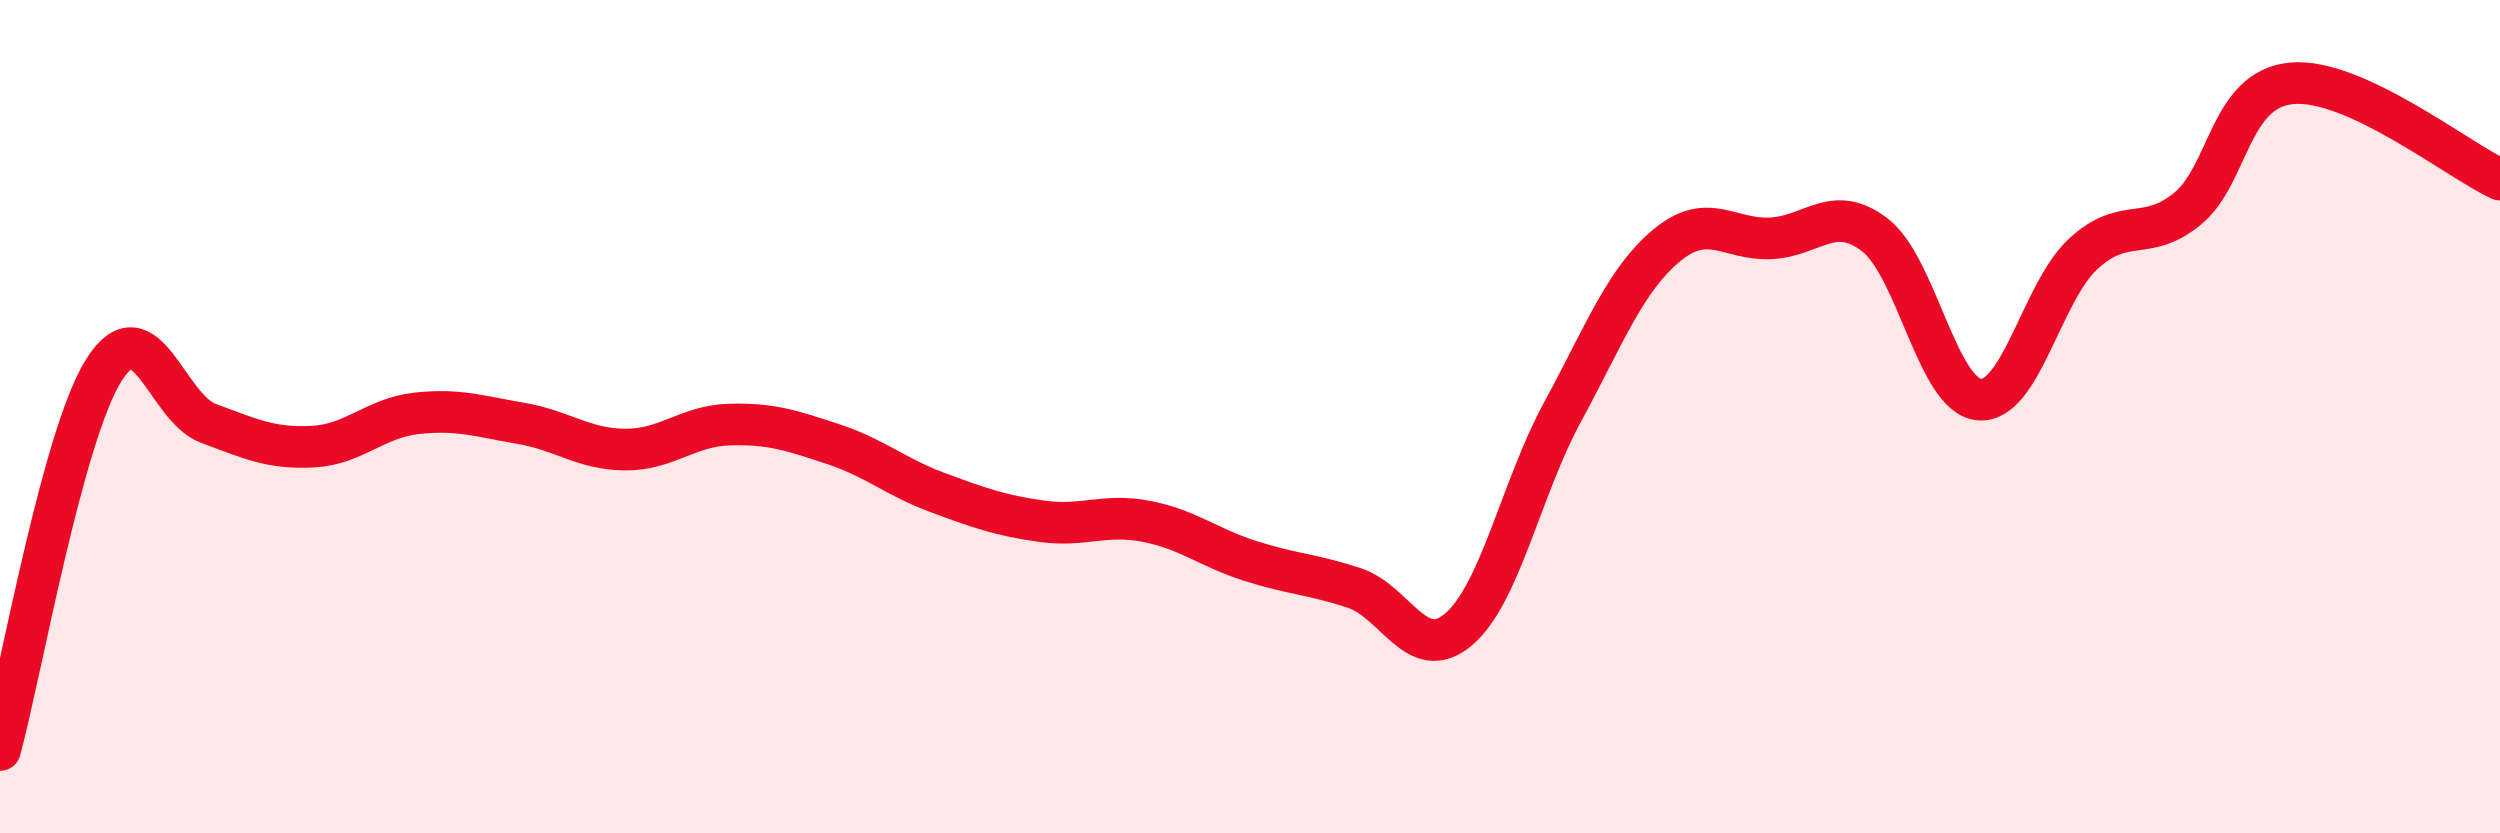 
    <svg width="60" height="20" viewBox="0 0 60 20" xmlns="http://www.w3.org/2000/svg">
      <path
        d="M 0,18 C 0.5,16.17 1.5,10.44 2.5,8.87 C 3.5,7.3 4,9.79 5,10.16 C 6,10.53 6.5,10.77 7.5,10.72 C 8.5,10.67 9,10.03 10,9.92 C 11,9.81 11.5,9.99 12.5,10.16 C 13.5,10.33 14,10.78 15,10.79 C 16,10.8 16.5,10.22 17.5,10.19 C 18.5,10.16 19,10.33 20,10.66 C 21,10.99 21.5,11.45 22.5,11.82 C 23.5,12.19 24,12.37 25,12.51 C 26,12.65 26.5,12.32 27.5,12.51 C 28.5,12.7 29,13.14 30,13.46 C 31,13.78 31.5,13.78 32.5,14.11 C 33.5,14.44 34,15.95 35,15.11 C 36,14.27 36.5,11.73 37.5,9.89 C 38.5,8.05 39,6.72 40,5.89 C 41,5.06 41.5,5.77 42.5,5.72 C 43.5,5.67 44,4.87 45,5.64 C 46,6.41 46.5,9.5 47.5,9.59 C 48.5,9.68 49,7.01 50,6.09 C 51,5.17 51.5,5.83 52.5,5.01 C 53.5,4.19 53.5,2.14 55,2 C 56.5,1.86 59,3.85 60,4.31L60 20L0 20Z"
        fill="#EB0A25"
        opacity="0.1"
        stroke-linecap="round"
        stroke-linejoin="round"
      />
      <path
        d="M 0,18 C 0.5,16.17 1.5,10.44 2.5,8.87 C 3.5,7.3 4,9.79 5,10.16 C 6,10.53 6.5,10.77 7.5,10.72 C 8.5,10.67 9,10.03 10,9.92 C 11,9.81 11.5,9.99 12.5,10.16 C 13.5,10.33 14,10.78 15,10.79 C 16,10.8 16.5,10.22 17.5,10.19 C 18.5,10.16 19,10.33 20,10.66 C 21,10.99 21.5,11.45 22.5,11.82 C 23.5,12.19 24,12.37 25,12.51 C 26,12.65 26.5,12.32 27.5,12.51 C 28.5,12.7 29,13.14 30,13.46 C 31,13.78 31.5,13.78 32.5,14.11 C 33.5,14.44 34,15.95 35,15.11 C 36,14.27 36.5,11.73 37.5,9.89 C 38.5,8.05 39,6.72 40,5.89 C 41,5.06 41.5,5.77 42.5,5.72 C 43.5,5.67 44,4.87 45,5.64 C 46,6.41 46.5,9.5 47.5,9.59 C 48.5,9.68 49,7.01 50,6.09 C 51,5.17 51.5,5.83 52.5,5.01 C 53.5,4.19 53.5,2.14 55,2 C 56.5,1.86 59,3.85 60,4.31"
        stroke="#EB0A25"
        stroke-width="1"
        fill="none"
        stroke-linecap="round"
        stroke-linejoin="round"
      />
    </svg>
  
